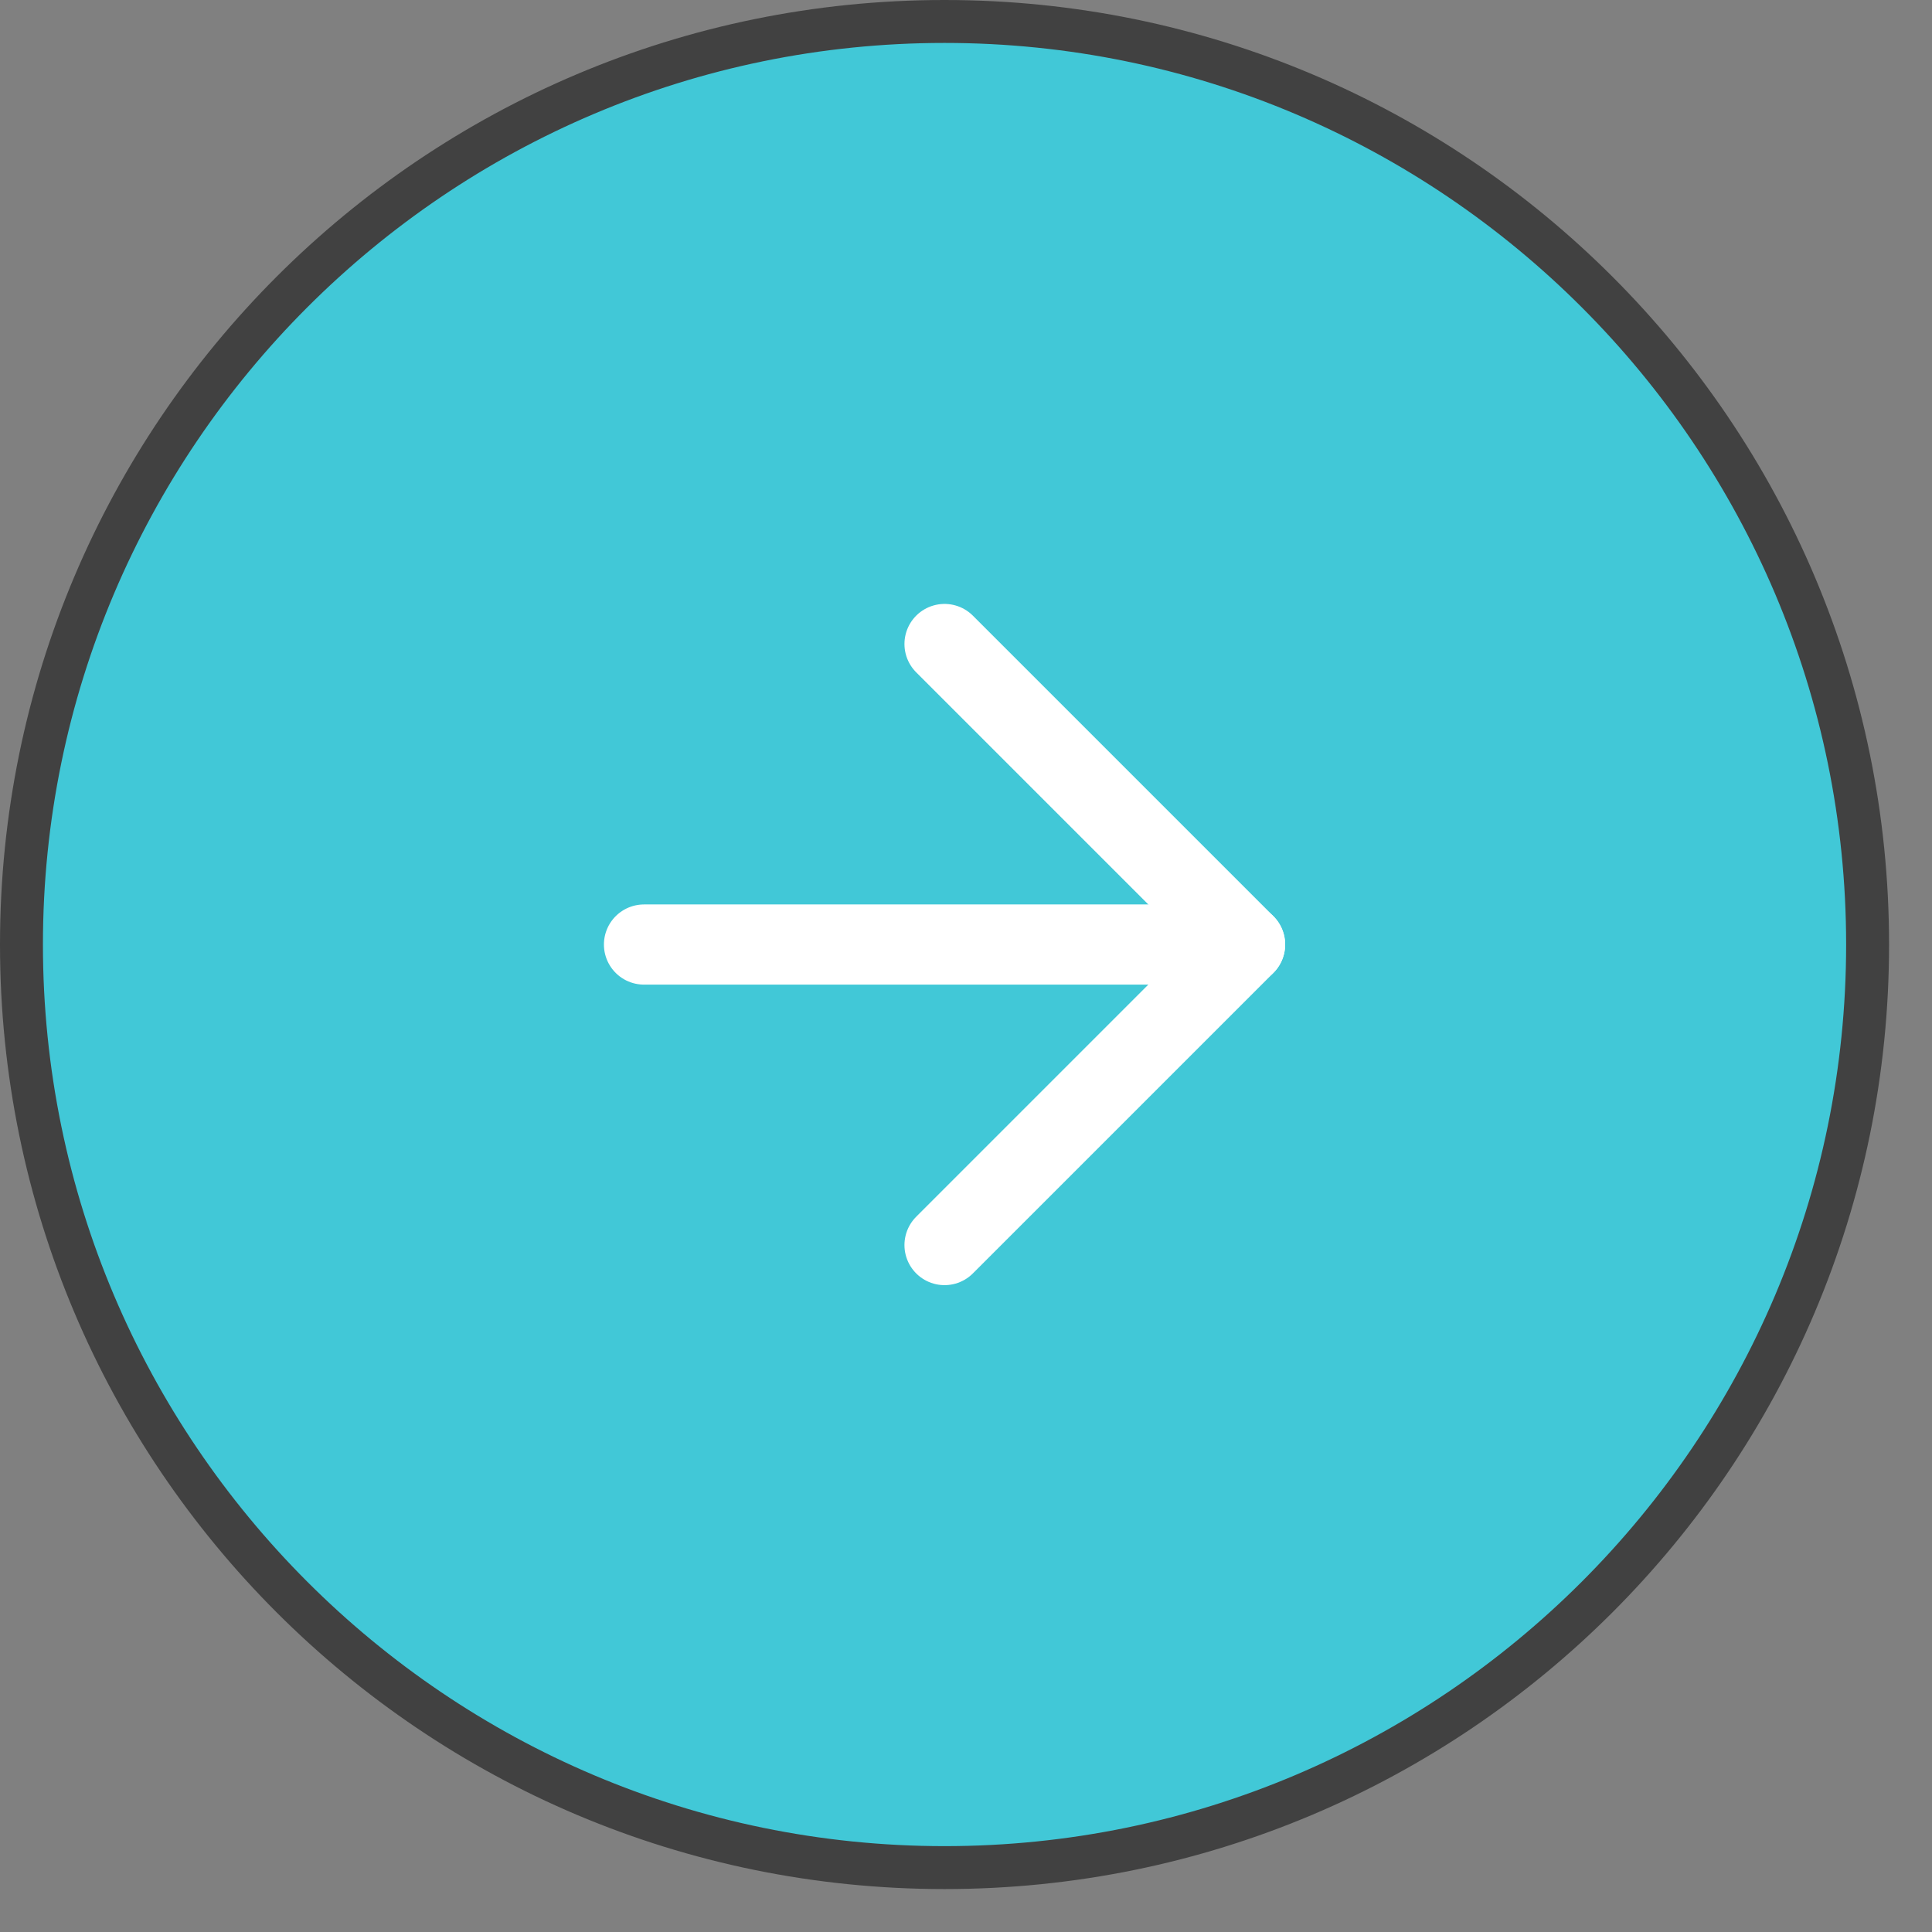 <?xml version="1.0" encoding="utf-8"?>
<!-- Generator: Adobe Illustrator 25.2.3, SVG Export Plug-In . SVG Version: 6.00 Build 0)  -->
<svg version="1.1" baseProfile="tiny" xmlns="http://www.w3.org/2000/svg" xmlns:xlink="http://www.w3.org/1999/xlink" x="0px"
	 y="0px" viewBox="0 0 45 45" overflow="visible" xml:space="preserve">
<rect x="0" y="0" width="45" height="45" fill="#808080" stroke="none"/>
<g id="footer">
</g>
<g id="back">
</g>
<g id="contents">
	<g>
		<g>
			<circle fill="#41C8D7" cx="22" cy="22" r="21.5"/>
			<path fill="#414141" d="M22,1c11.579,0,21,9.421,21,21s-9.421,21-21,21C10.421,43,1,33.579,1,22S10.421,1,22,1 M22,0
				C9.85,0,0,9.85,0,22s9.85,22,22,22s22-9.85,22-22S34.15,0,22,0L22,0z"/>
		</g>
		<g>
			
				<polyline fill="none" stroke="#FFFFFF" stroke-width="1.867" stroke-linecap="round" stroke-linejoin="round" stroke-miterlimit="10" points="
				22,29 29,22 22,15 			"/>
			
				<line fill="none" stroke="#FFFFFF" stroke-width="1.867" stroke-linecap="round" stroke-linejoin="round" stroke-miterlimit="10" x1="15" y1="22" x2="29" y2="22"/>
		</g>
	</g>
</g>
<g id="main_x5F_img">
</g>
<g id="window">
</g>
<g id="sp_x5F_menu">
</g>
<g id="header">
</g>
<g id="レイヤー_4">
</g>
</svg>
